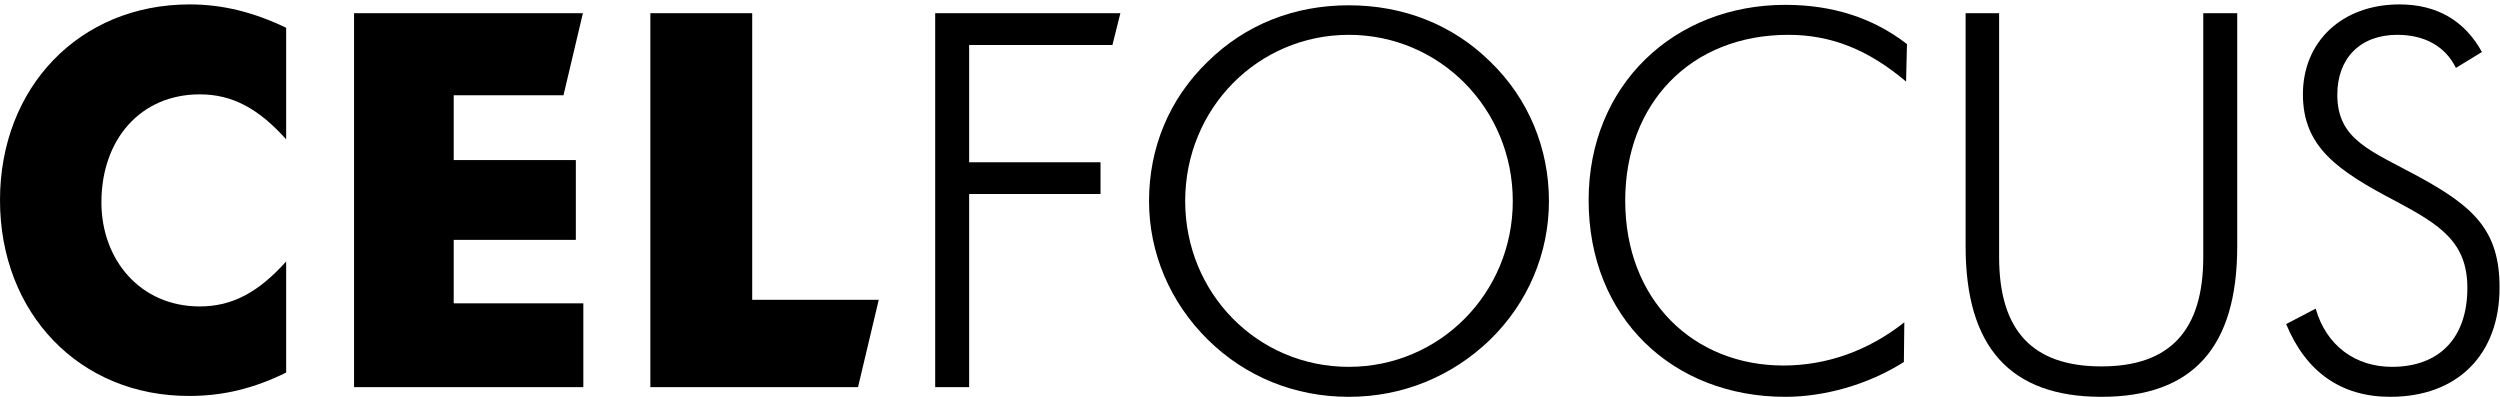 <?xml version="1.0" encoding="utf-8"?>
<!-- Generator: Adobe Illustrator 24.0.3, SVG Export Plug-In . SVG Version: 6.00 Build 0)  -->
<svg version="1.1" id="Layer_1" xmlns="http://www.w3.org/2000/svg" xmlns:xlink="http://www.w3.org/1999/xlink" x="0px" y="0px"
	 viewBox="0 0 567 90" style="enable-background:new 0 0 567 90;" xml:space="preserve">
<style type="text/css">
	.st0{clip-path:url(#SVGID_2_);}
</style>
<g>
	<defs>
		<rect id="SVGID_1_" x="0.1" y="1" width="566.9" height="88.9"/>
	</defs>
	<clipPath id="SVGID_2_">
		<use xlink:href="#SVGID_1_"  style="overflow:visible;"/>
	</clipPath>
	<path class="st0" d="M64.9,31.6c-6.2-6.9-12.1-10.2-19.6-10.2c-13.4,0-22.3,10.2-22.3,24.5c0,13,8.8,23.6,22.3,23.6
		c7.5,0,13.4-3.3,19.6-10.2v25.2c-7.3,3.6-14.3,5.3-21.9,5.3C18,89.9,0,71,0,45.4C0,19.8,18,1,43,1c7.6,0,14.6,1.8,21.9,5.3V31.6"/>
	<path class="st0" d="M338,77c-8.7,8.4-19.9,13-32.1,13c-12.3,0-23.5-4.6-32-13c-8.5-8.4-13.3-19.6-13.3-31.4
		c0-12.1,4.6-23.2,13.3-31.6c8.5-8.4,19.6-12.8,32-12.8c12.4,0,23.6,4.4,32.1,12.8c8.7,8.4,13.3,19.7,13.3,31.6
		C351.3,57.5,346.5,68.7,338,77 M343.1,45.6c0-21-16.6-37.7-37.2-37.7c-20.5,0-37.1,16.6-37.1,37.7c0,20.9,16.4,37.6,37.1,37.6
		S343.1,66.4,343.1,45.6z"/>
	<path class="st0" d="M405.6,7.9c-22.2,0-37,15.6-37,37.6c0,22.6,15.5,37.4,35.9,37.4c9.7,0,19.2-3.3,27.4-9.8l-0.1,9
		c-8.2,5.2-18.1,7.9-26.9,7.9c-25.5,0-44.6-17.9-44.6-44.6c0-26.1,19.4-44.3,44.6-44.3c10.8,0,20,3,27.6,8.9l-0.2,8.5
		C423.9,11.4,415.5,7.9,405.6,7.9"/>
	<path class="st0" d="M453.4,3v55.3c0,16.6,7.5,24.8,23.2,24.8c15.6,0,23.1-8.2,23.1-24.8V3h7.7v52.9c0,22.9-10.1,34.1-30.8,34.1
		s-30.8-11.3-30.8-34.1V3H453.4"/>
	<path class="st0" d="M525.2,70c2.4,8.4,9,13.2,17.3,13.2c10.7,0,17.1-6.5,17.1-17.9c0-10.4-6.2-14.3-16.1-19.6
		c-13.4-7-21.2-12.4-21.2-24.3c0-12,8.9-20.4,21.9-20.4c8.5,0,14.8,3.7,18.7,10.8l-5.9,3.6c-2.4-4.9-7.1-7.5-13.3-7.5
		c-8.4,0-13.6,5.3-13.6,13.6c0,10.3,7.7,12.7,18.7,18.7c12.4,6.8,18.1,12.2,18.1,25c0,15.2-9.5,24.8-24.8,24.8
		c-11.1,0-19.1-5.6-23.6-16.5L525.2,70"/>
</g>
<polyline points="102.9,54.4 130.6,54.4 130.6,36.3 102.9,36.3 102.9,21.6 127.8,21.6 132.2,3 80.3,3 80.3,87.8 132.3,87.8 
	132.3,68.8 102.9,68.8 102.9,54.4 "/>
<polyline points="199.3,68 199.3,68 170.6,68 170.6,3 147.5,3 147.5,87.8 194.6,87.8 199.3,68 "/>
<polyline points="219.8,10.2 252.3,10.2 254.1,3 212.1,3 212.1,87.8 219.8,87.8 219.8,44 249.6,44 249.6,36.8 219.8,36.8 
	219.8,10.2 "/>
</svg>
